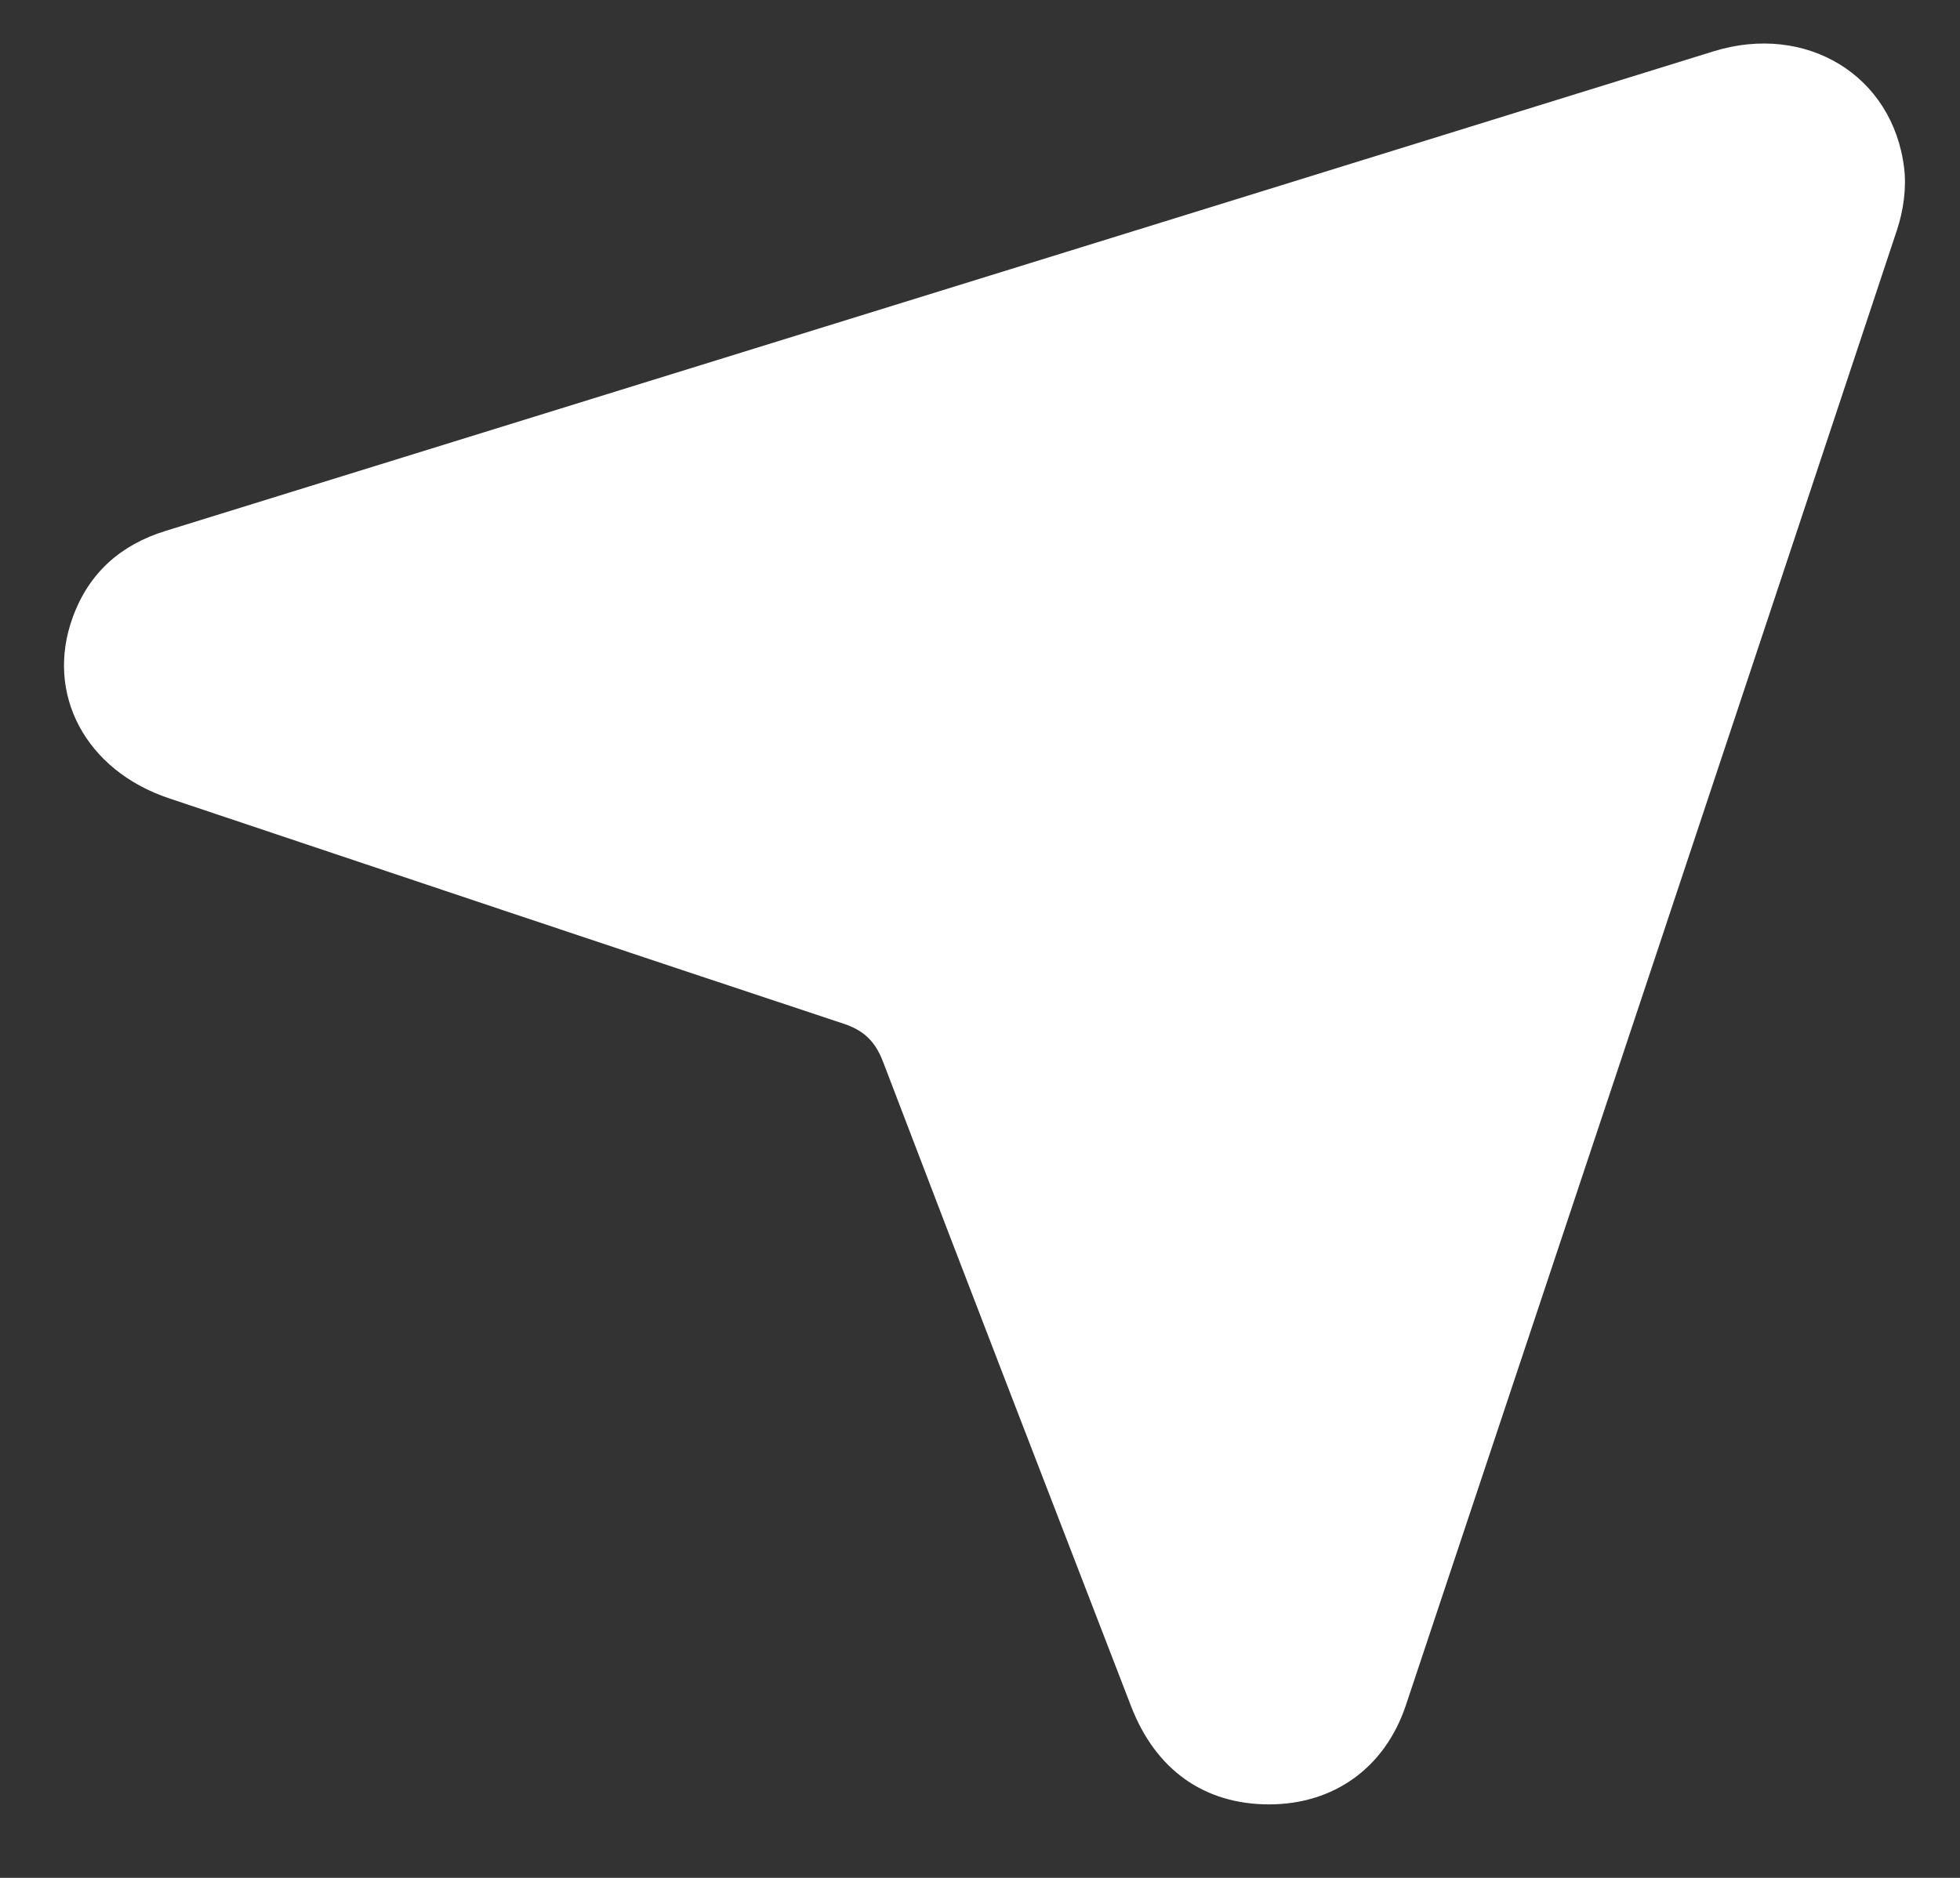 <svg width="24" height="23" viewBox="0 0 24 23" fill="none" xmlns="http://www.w3.org/2000/svg">
<rect x="0" y="0" width="24" height="23" fill="#333333" stroke="none"/>
<path d="M15.539 22.1C14.746 22.099 14.151 21.678 13.85 20.898C12.836 18.27 11.819 15.642 10.815 13.01C10.72 12.76 10.584 12.622 10.329 12.538C7.574 11.625 4.822 10.7 2.071 9.778C1.049 9.437 0.548 8.498 0.891 7.56C1.088 7.018 1.476 6.673 2.026 6.503C6.352 5.163 10.678 3.823 15.004 2.482C16.996 1.865 18.988 1.246 20.981 0.629C22.114 0.278 23.178 0.92 23.316 2.058C23.346 2.304 23.307 2.578 23.229 2.815C21.23 8.841 19.223 14.865 17.214 20.888C16.957 21.654 16.331 22.1 15.539 22.1Z" fill="white"/>
</svg>
